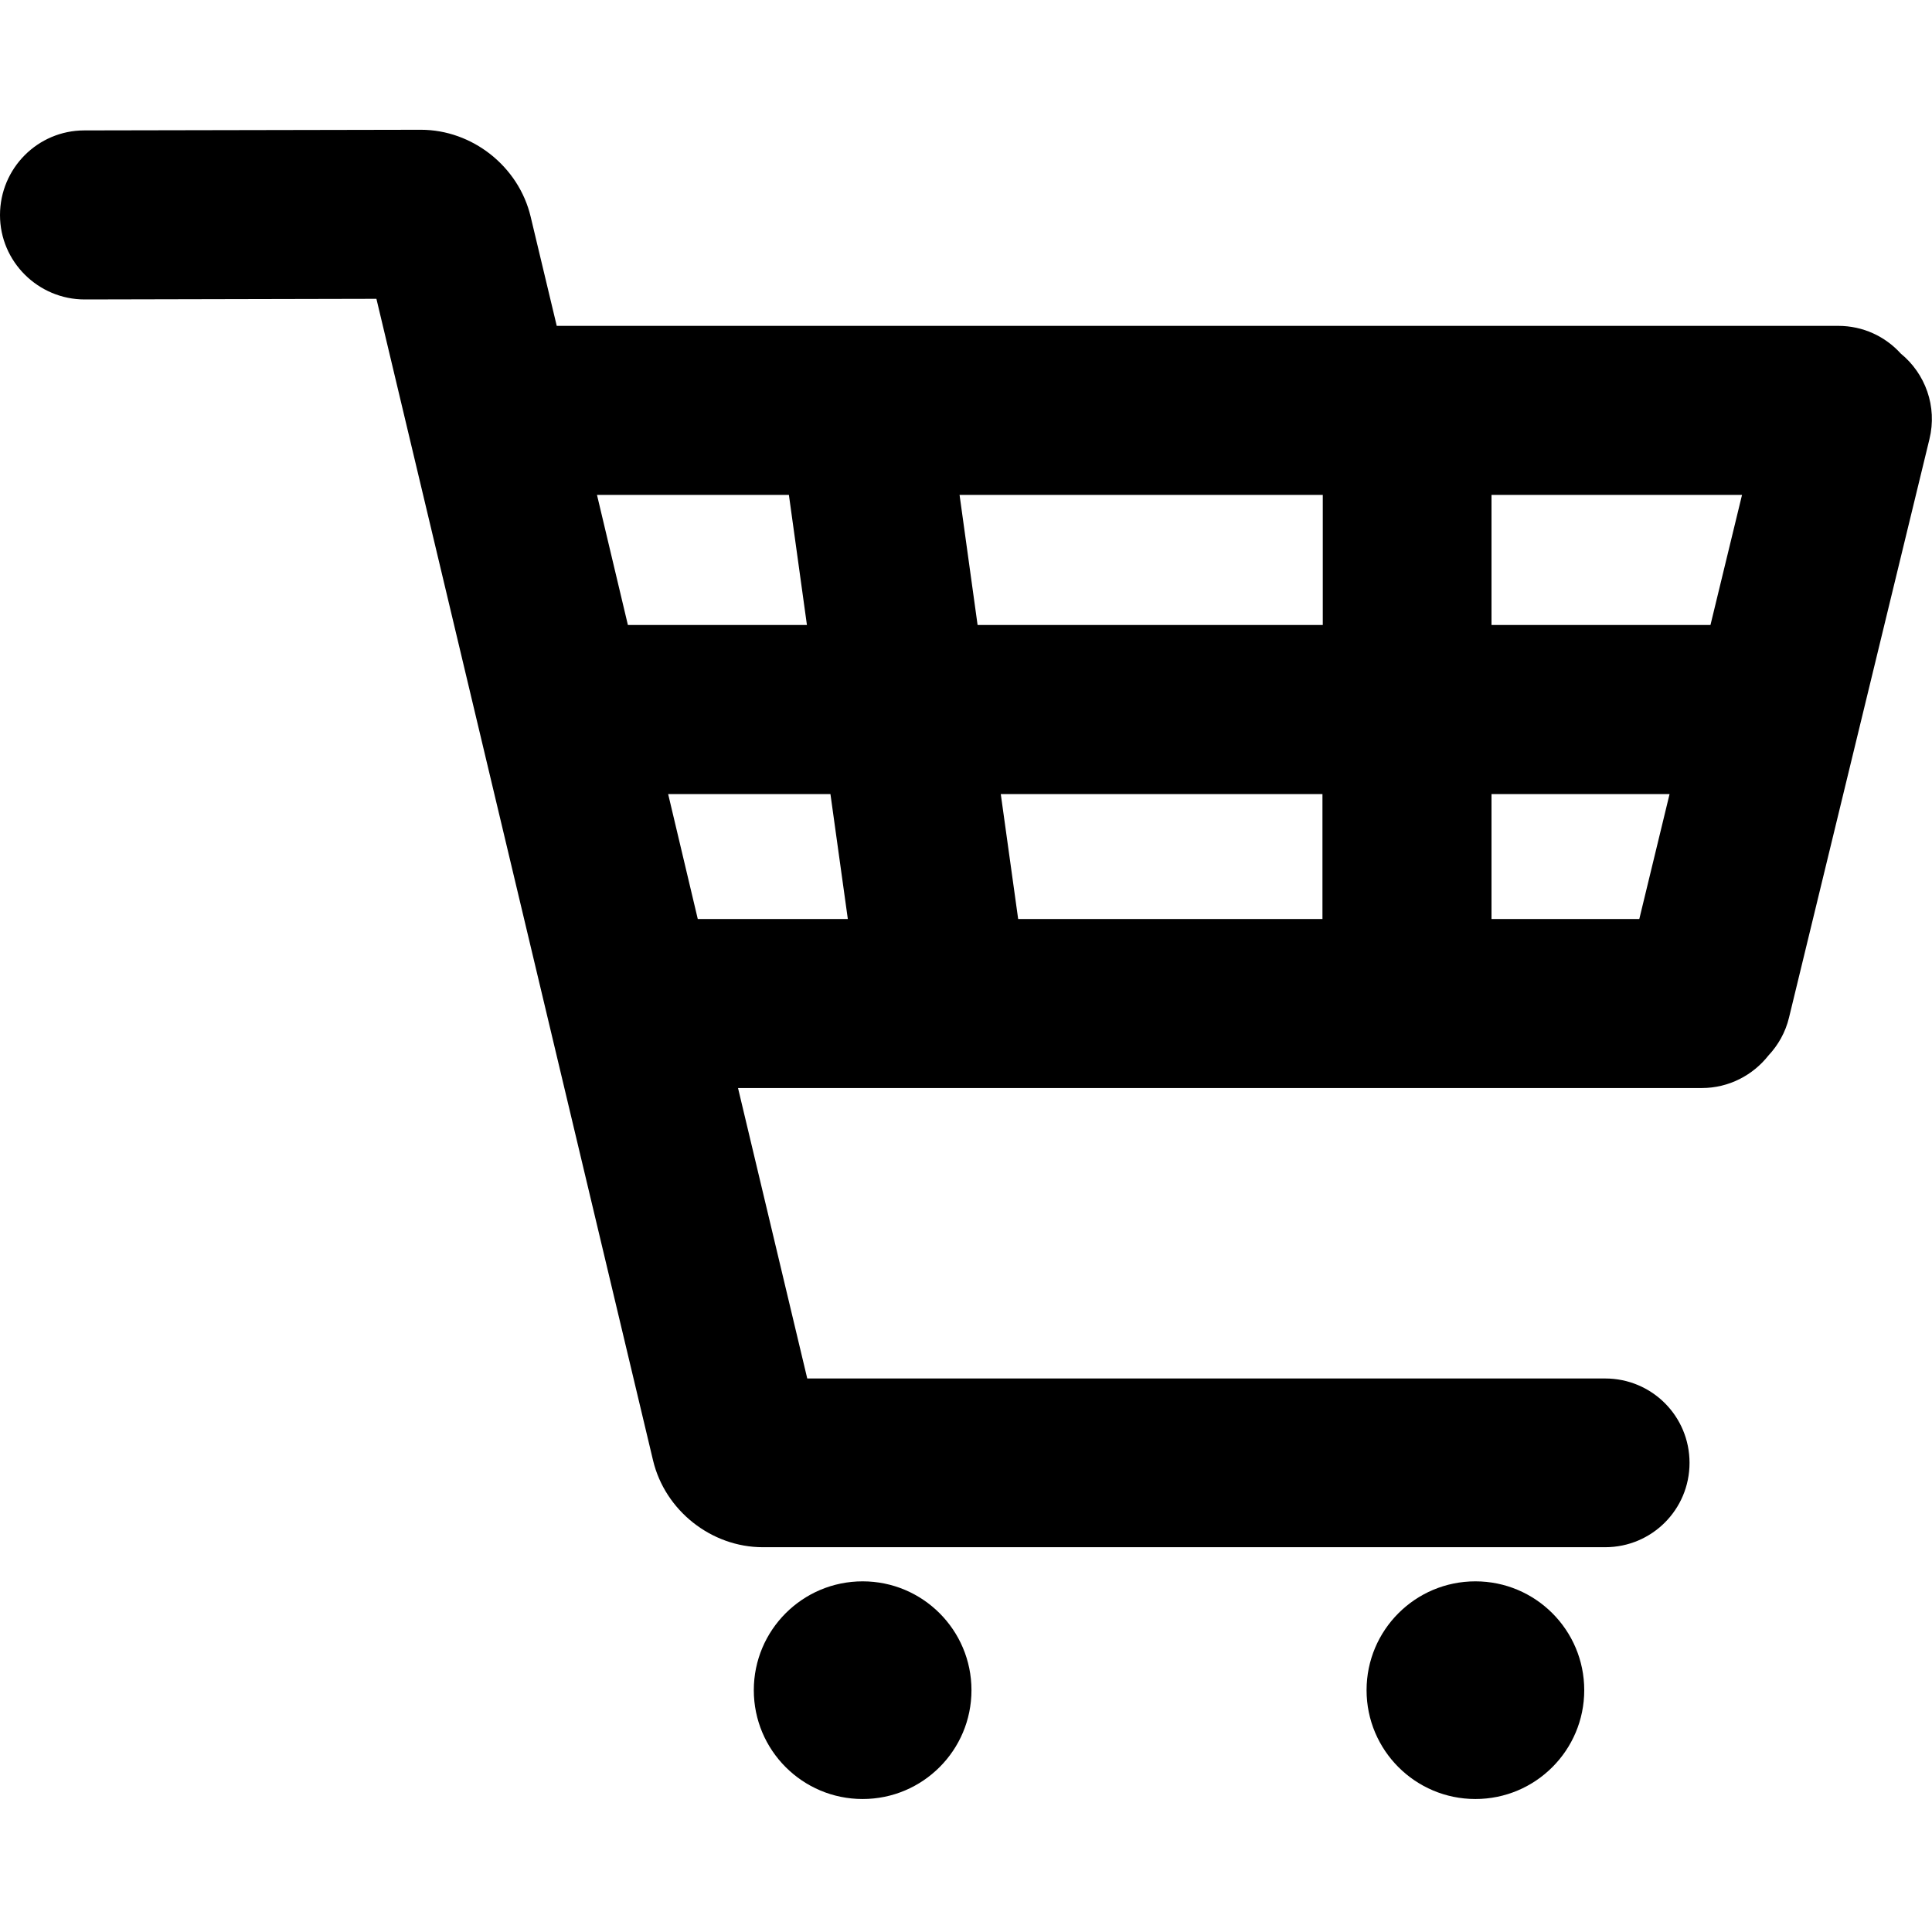 <?xml version="1.0" encoding="utf-8"?>
<!-- Generator: Adobe Illustrator 26.3.1, SVG Export Plug-In . SVG Version: 6.00 Build 0)  -->
<svg version="1.1" id="Layer_1" xmlns="http://www.w3.org/2000/svg" xmlns:xlink="http://www.w3.org/1999/xlink" x="0px" y="0px"
	 viewBox="0 0 60 60" style="enable-background:new 0 0 60 60;" xml:space="preserve">
<g>
	<g>
		<circle cx="26.79" cy="52.49" r="3.38"/>
		<circle cx="45.82" cy="52.49" r="3.38"/>
	</g>
	<path d="M59.03,10.98c-0.48-0.53-1.17-0.86-1.94-0.86h-39.8l-0.81-3.39c-0.37-1.56-1.81-2.7-3.41-2.7c0,0,0,0-0.01,0L2.62,4.05
		C1.17,4.05,0,5.23,0,6.68S1.19,9.3,2.63,9.3l9.06-0.02l8.59,36.07c0.37,1.56,1.81,2.7,3.41,2.7h26.16c1.45,0,2.62-1.17,2.62-2.62
		s-1.17-2.62-2.62-2.62H25.07l-2.15-9.02h29.93c0.84,0,1.59-0.4,2.07-1.01c0.3-0.32,0.53-0.72,0.64-1.18l4.36-17.96
		C60.17,12.62,59.79,11.6,59.03,10.98z M46.32,28.54v-3.88h5.53l-0.94,3.88H46.32z M31.62,28.54l-0.54-3.88h9.99v3.88H31.62z
		 M41.08,19.41H30.36l-0.56-4.04h11.28V19.41z M46.32,15.37h7.78l-0.98,4.04h-6.8V15.37z M24.5,15.37l0.56,4.04H19.5l-0.96-4.04
		H24.5z M20.75,24.66h5.04l0.54,3.88h-4.66L20.75,24.66z"/>
</g>
</svg>
